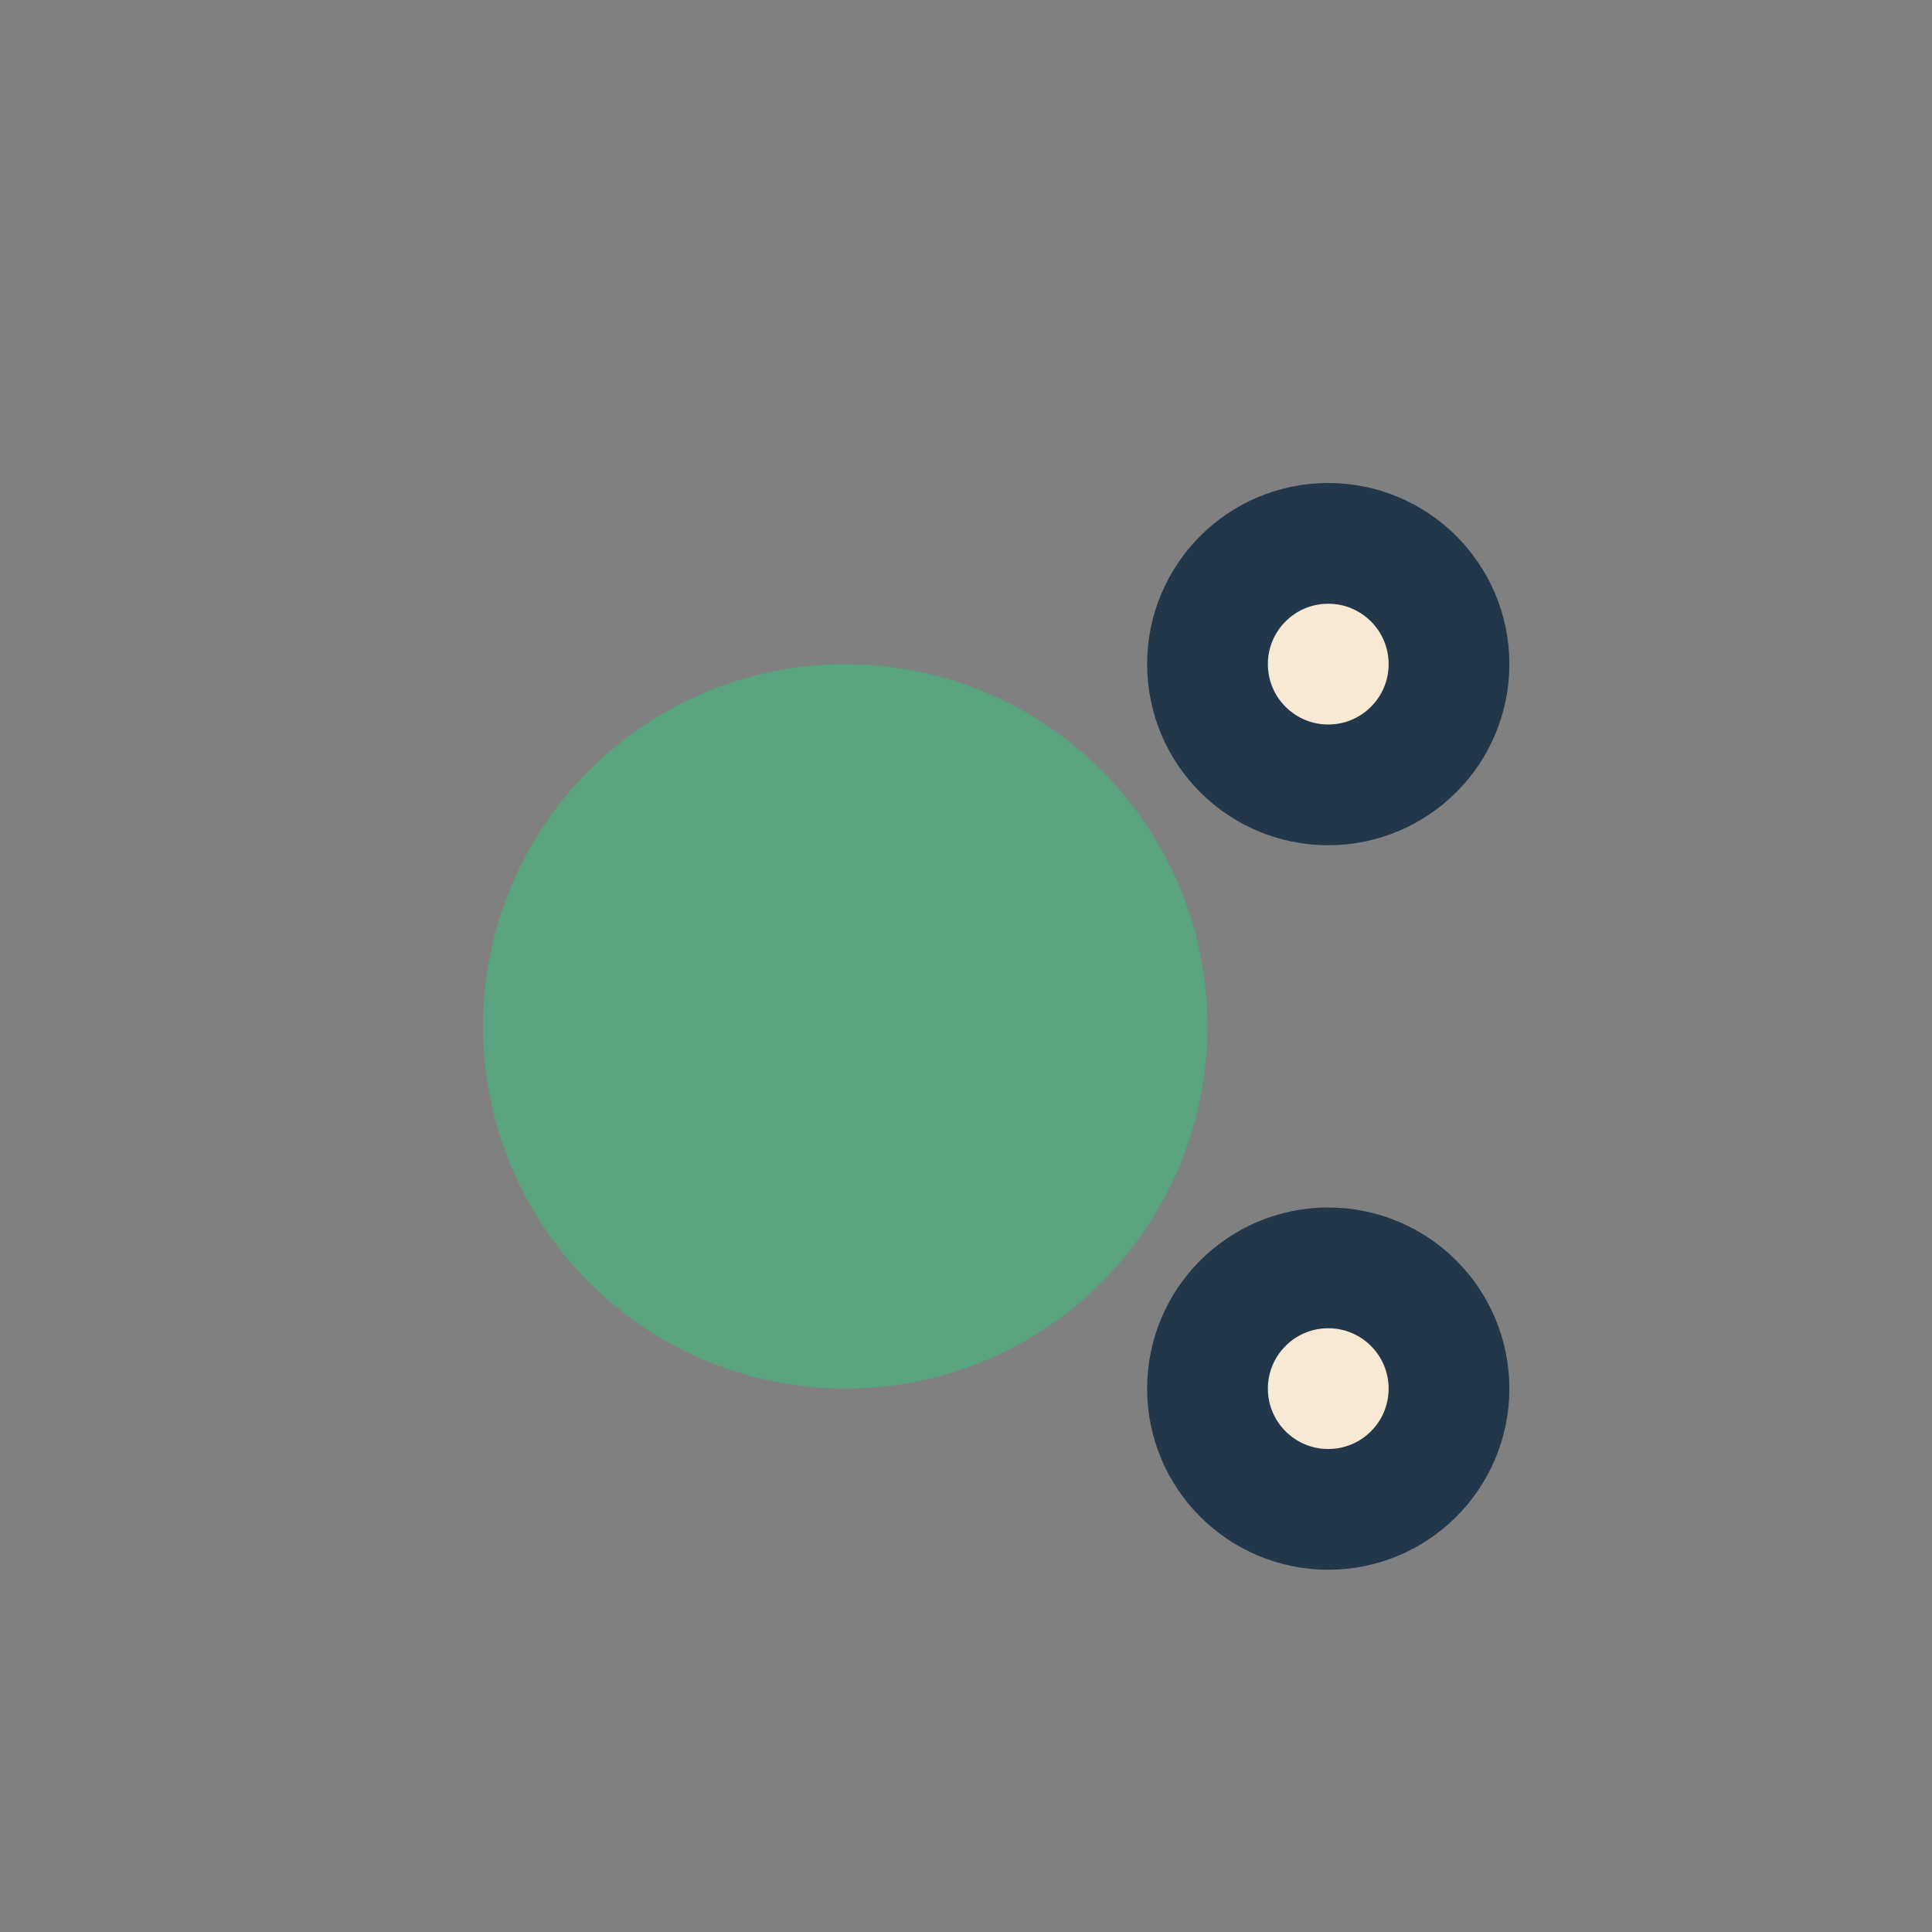 <?xml version="1.0" encoding="UTF-8"?>
<svg xmlns="http://www.w3.org/2000/svg" width="32" height="32" viewBox="0 0 32 32"><rect x="0" y="0" width="32" height="32" fill="#808080" stroke="none"/><circle cx="14" cy="17" r="6" fill="#59A37F"/><circle cx="22" cy="11" r="2" fill="#F7E9D3" stroke="#22374A" stroke-width="2"/><circle cx="22" cy="23" r="2" fill="#F7E9D3" stroke="#22374A" stroke-width="2"/></svg>